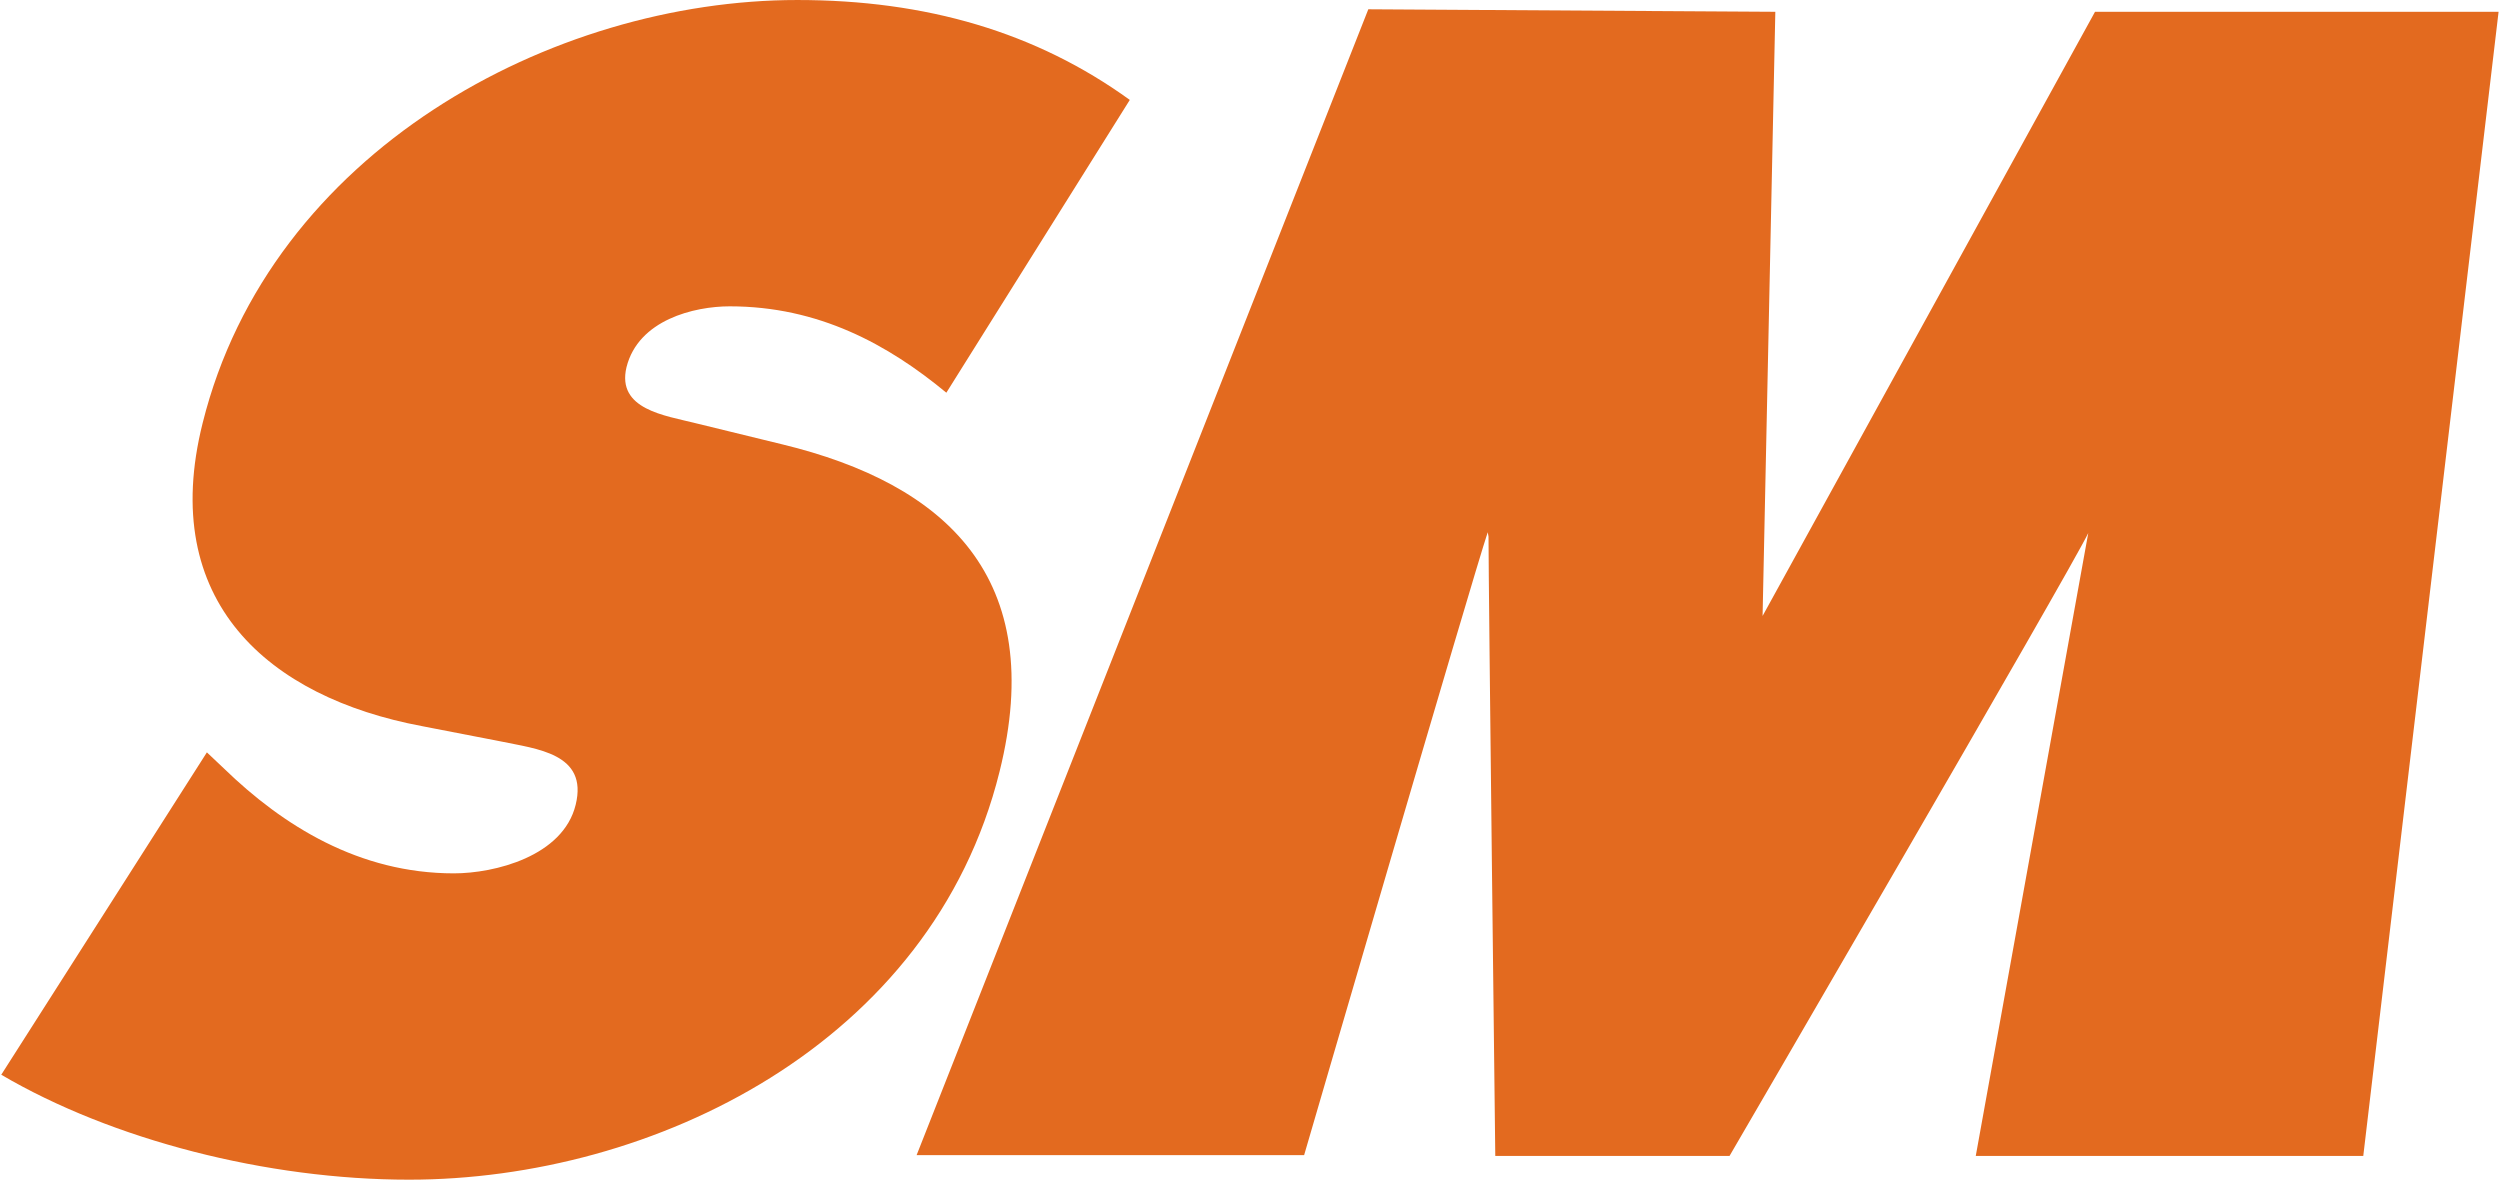 <svg version="1.2" xmlns="http://www.w3.org/2000/svg" viewBox="0 0 1589 750" width="1589" height="750">
	<title>SMID_BIG copy-svg</title>
	<style>
		.s0 { fill: #e36a1f } 
	</style>
	<path id="Fill-58" fill-rule="evenodd" class="s0" d="m0.8 683.1c70.5 41.4 168.9 66.7 259.2 66.7 154.9 0 332.3-86.1 375.3-259.3 30.7-123.1-33.8-182.8-138.2-208.1l-55.3-13.5c-18.9-4.8-50-8.6-43.6-35.5 7.5-30.1 43-38.7 65.6-38.7 56.5 0 100.6 24.2 137.7 54.9l116.6-186.1c-59.6-43.1-129.5-63.5-211.3-63.5-155.9 0-335 96.3-378 268.9-28.5 113.5 42 174.3 139.3 192.6l50 9.7c22.6 4.8 55.9 7.5 47.8 40.3-8 32.8-51.6 43.6-77.4 43.6-60.2 0-108.6-30.2-146.2-66.7l-10.8-10.2zm581.8 51.1h246.3c0 0 107-366.9 116.7-395.9l0.5 2.7c0 30.1 4.3 393.7 4.3 393.7h148.9c0 0 216.7-372.2 228-395.9l-71.5 395.9h246.3l86-727.2h-256.5l-211.3 384 8.1-384-258.7-1.6z"/>
</svg>
